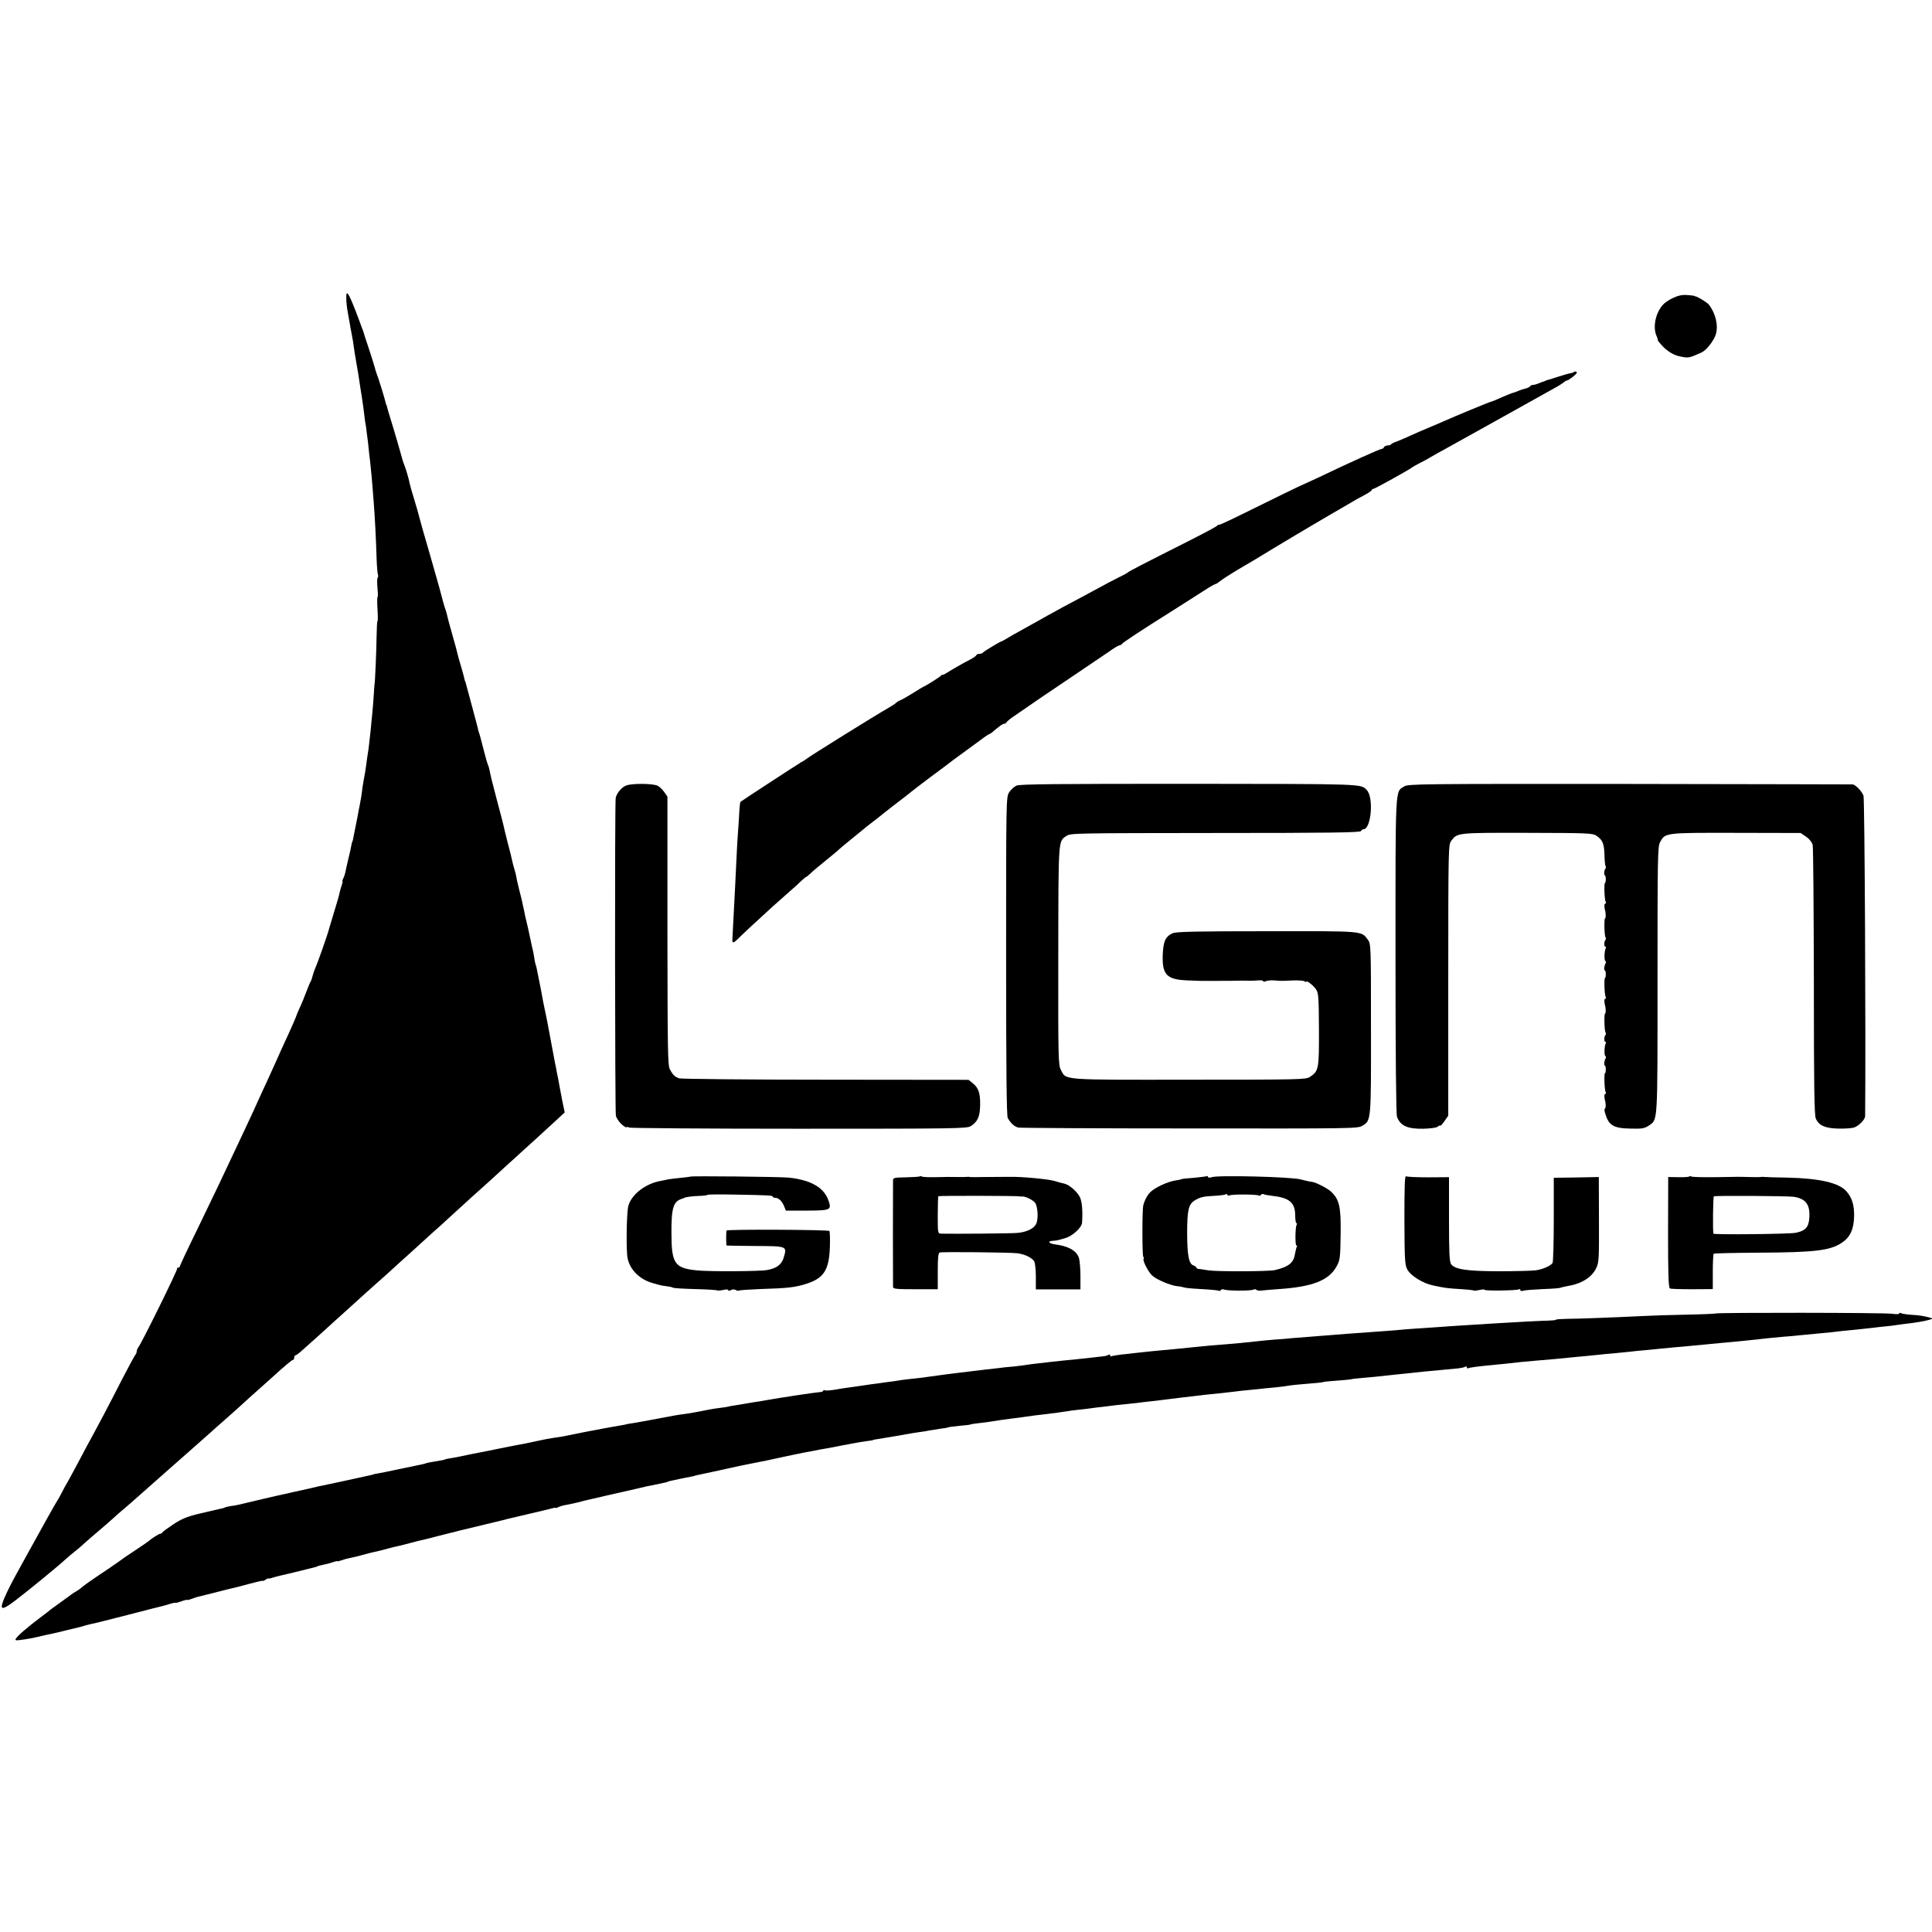 <?xml version="1.0" standalone="no"?>
<!DOCTYPE svg PUBLIC "-//W3C//DTD SVG 20010904//EN"
 "http://www.w3.org/TR/2001/REC-SVG-20010904/DTD/svg10.dtd">
<svg version="1.0" xmlns="http://www.w3.org/2000/svg"
 width="1300pt" height="1300pt" viewBox="0 0 1300 1300"
 preserveAspectRatio="xMidYMid meet">
<g transform="translate(0,1300) scale(0.1,-0.1)"
fill="#000000" stroke="none">
<path d="M2330 10994 c0 -22 4 -65 10 -95 5 -30 12 -67 15 -84 2 -16 7 -41 10
-55 3 -14 7 -38 10 -55 7 -51 16 -109 21 -135 7 -37 22 -129 29 -180 4 -25 9
-56 11 -70 6 -38 13 -90 18 -135 3 -22 5 -40 6 -40 1 0 3 -16 5 -35 3 -19 7
-57 11 -85 3 -27 7 -66 9 -85 3 -19 7 -60 10 -90 4 -30 8 -84 11 -120 3 -36 7
-87 9 -115 7 -82 16 -263 19 -371 2 -55 6 -105 9 -110 3 -6 2 -15 -2 -22 -4
-6 -4 -37 -1 -68 3 -30 4 -57 1 -59 -3 -2 -4 -40 -1 -84 3 -45 3 -81 0 -81 -3
0 -5 -46 -6 -103 -1 -94 -11 -322 -14 -322 0 0 -3 -31 -5 -70 -2 -38 -7 -94
-10 -125 -3 -30 -8 -77 -10 -105 -8 -74 -16 -146 -20 -165 -2 -9 -6 -41 -10
-71 -4 -30 -11 -76 -17 -104 -5 -27 -11 -63 -12 -80 -2 -16 -8 -55 -14 -85 -6
-30 -14 -68 -16 -84 -3 -16 -11 -55 -17 -85 -6 -31 -13 -63 -14 -71 -2 -8 -4
-15 -5 -15 -1 0 -4 -11 -6 -24 -2 -14 -11 -54 -20 -90 -9 -37 -18 -77 -20 -90
-3 -13 -9 -32 -15 -43 -5 -10 -7 -18 -5 -18 3 0 1 -11 -4 -25 -5 -14 -12 -36
-14 -48 -2 -12 -11 -46 -20 -74 -42 -139 -48 -159 -52 -173 -6 -28 -75 -225
-89 -255 -7 -16 -17 -43 -21 -60 -4 -16 -10 -34 -14 -40 -4 -5 -17 -37 -29
-69 -12 -33 -33 -84 -47 -113 -13 -30 -24 -56 -24 -59 0 -2 -25 -60 -56 -127
-31 -67 -62 -135 -69 -152 -45 -101 -71 -157 -98 -215 -17 -36 -31 -67 -32
-70 -2 -6 -46 -102 -90 -195 -18 -38 -51 -108 -73 -155 -71 -152 -123 -261
-243 -509 -66 -134 -119 -248 -119 -252 0 -5 -5 -9 -12 -9 -6 0 -9 -3 -6 -6 6
-5 -242 -508 -262 -531 -5 -7 -10 -18 -10 -26 0 -7 -4 -17 -9 -23 -5 -5 -45
-79 -89 -164 -95 -186 -166 -320 -198 -378 -13 -23 -52 -95 -86 -160 -34 -64
-71 -133 -82 -152 -12 -19 -30 -53 -41 -75 -11 -22 -24 -44 -28 -50 -7 -9
-105 -184 -210 -375 -17 -30 -46 -84 -66 -120 -46 -82 -89 -172 -97 -205 -10
-40 16 -31 97 32 84 64 277 222 329 270 19 17 48 42 64 54 16 12 39 32 51 43
21 20 92 81 164 142 18 16 43 38 55 49 11 11 37 33 56 49 19 16 68 58 109 95
41 36 100 88 130 115 31 27 84 74 119 105 100 88 117 103 171 151 29 25 66 59
84 75 19 17 64 57 102 90 37 33 83 74 100 90 18 17 63 57 99 89 37 33 80 71
95 85 69 63 125 111 133 111 4 0 8 7 8 15 0 8 3 15 8 15 4 0 23 14 42 31 40
35 168 150 210 189 24 22 128 115 209 189 14 12 57 51 95 85 38 33 81 72 96
86 15 14 62 57 105 95 43 39 92 84 110 100 18 17 68 62 111 100 43 39 89 81
104 95 15 14 62 56 104 95 43 38 91 81 106 95 34 32 196 178 225 205 32 28
177 161 241 220 l54 50 -15 70 c-7 39 -16 84 -19 100 -3 17 -8 44 -11 60 -4
17 -8 39 -10 50 -2 11 -6 34 -10 50 -10 54 -26 139 -45 240 -9 47 -12 66 -25
125 -7 31 -12 59 -25 130 -6 30 -13 66 -16 80 -3 14 -7 36 -10 50 -2 14 -7 32
-10 40 -3 8 -8 31 -10 50 -3 19 -7 43 -10 52 -3 10 -7 30 -10 45 -3 16 -12 57
-20 93 -9 36 -17 74 -20 85 -2 11 -6 31 -9 45 -4 14 -8 36 -11 50 -3 14 -12
52 -21 85 -8 33 -17 70 -18 82 -2 12 -8 37 -14 55 -6 18 -12 44 -15 58 -3 14
-16 70 -31 124 -14 55 -27 109 -29 120 -3 12 -23 91 -46 176 -23 85 -43 168
-45 183 -3 16 -8 33 -11 38 -3 6 -14 43 -24 82 -30 115 -31 121 -37 137 -3 8
-7 22 -8 30 -4 17 -3 14 -45 170 -17 63 -33 122 -35 130 -2 8 -4 15 -5 15 -1
0 -3 7 -5 16 -1 9 -11 43 -20 75 -10 33 -18 64 -20 69 -7 30 -20 81 -46 171
-16 55 -30 109 -32 120 -2 10 -7 26 -10 34 -5 12 -25 83 -42 150 -2 8 -31 110
-64 225 -34 116 -64 221 -67 235 -3 14 -18 68 -34 120 -16 52 -31 104 -33 115
-5 30 -28 107 -38 130 -5 11 -15 45 -23 75 -8 30 -31 109 -51 175 -20 66 -39
127 -40 135 -2 8 -4 15 -5 15 -1 0 -3 7 -5 15 -3 19 -53 180 -62 200 -3 8 -7
20 -8 25 -1 6 -3 12 -4 15 -2 3 -4 12 -6 20 -2 8 -18 58 -35 110 -18 52 -33
100 -34 105 -2 6 -6 19 -11 30 -4 11 -23 63 -43 115 -20 52 -42 102 -49 110
-11 12 -13 8 -13 -26z"/>
<path d="M11257 10995 c-26 -12 -57 -33 -68 -46 -49 -55 -68 -147 -44 -206 8
-18 12 -33 10 -33 -2 0 11 -16 28 -35 33 -36 76 -63 112 -71 69 -15 64 -15
152 23 33 14 84 78 98 122 19 61 -1 143 -47 202 -12 14 -71 51 -90 55 -5 1 -9
3 -10 4 -2 1 -23 3 -48 5 -32 2 -60 -4 -93 -20z"/>
<path d="M10589 10496 c-2 -3 -16 -7 -30 -9 -14 -3 -48 -13 -75 -22 -27 -9
-56 -18 -64 -20 -8 -2 -16 -4 -17 -5 -2 -2 -6 -3 -10 -5 -5 -1 -21 -7 -36 -13
-16 -7 -34 -12 -42 -12 -8 0 -16 -4 -19 -9 -3 -5 -17 -12 -30 -15 -14 -3 -38
-11 -53 -18 -15 -6 -33 -12 -38 -13 -6 -2 -31 -11 -55 -22 -52 -23 -83 -36
-90 -37 -11 -2 -243 -98 -305 -126 -22 -10 -69 -30 -105 -45 -36 -15 -92 -39
-125 -54 -33 -16 -77 -34 -97 -42 -21 -7 -38 -16 -38 -19 0 -3 -10 -7 -22 -7
-13 -1 -24 -7 -26 -13 -2 -5 -8 -10 -13 -10 -12 0 -211 -89 -436 -197 -43 -20
-80 -37 -83 -38 -9 -2 -241 -115 -412 -200 -93 -46 -168 -81 -168 -77 0 4 -4
2 -8 -4 -4 -6 -92 -53 -197 -106 -306 -154 -400 -203 -405 -209 -3 -4 -34 -21
-70 -38 -36 -18 -85 -44 -110 -58 -25 -13 -83 -45 -130 -70 -96 -51 -162 -86
-235 -127 -27 -16 -95 -53 -150 -84 -55 -30 -111 -62 -125 -71 -14 -8 -27 -16
-30 -16 -11 -2 -120 -68 -126 -76 -3 -5 -14 -9 -25 -9 -10 0 -19 -4 -19 -8 0
-4 -19 -18 -42 -30 -47 -24 -119 -65 -158 -90 -14 -9 -27 -15 -29 -13 -2 1 -7
-1 -10 -6 -6 -8 -109 -73 -116 -73 -1 0 -32 -18 -66 -40 -35 -22 -75 -45 -89
-51 -13 -5 -27 -14 -30 -18 -3 -4 -27 -20 -55 -36 -89 -51 -531 -326 -551
-343 -5 -5 -21 -15 -35 -22 -19 -11 -394 -255 -407 -266 -2 -1 -6 -36 -8 -76
-2 -40 -6 -102 -9 -138 -3 -36 -7 -117 -10 -180 -3 -63 -7 -146 -9 -185 -4
-71 -18 -336 -18 -345 -1 -28 6 -28 36 1 28 29 106 101 236 220 16 14 59 52
96 85 37 32 80 71 96 87 16 15 31 27 33 27 3 0 13 8 23 18 24 23 65 57 132
111 30 25 60 49 65 55 6 6 44 38 85 71 41 33 80 65 86 70 6 6 26 21 44 35 19
14 59 45 89 70 31 25 83 65 116 90 33 25 62 48 65 51 3 3 60 47 128 98 68 50
129 96 135 101 7 6 41 31 77 57 36 26 91 66 123 90 31 24 60 43 63 43 2 0 10
5 17 10 55 47 74 60 84 60 6 0 13 4 15 9 2 5 23 23 48 40 125 87 259 178 438
298 108 73 202 136 207 140 22 17 60 40 69 41 5 0 12 4 15 9 7 10 129 91 346
227 77 49 170 108 207 132 37 24 72 44 76 44 5 0 19 9 31 19 12 11 63 43 112
73 116 68 123 72 259 155 112 68 390 232 440 260 14 8 43 25 65 38 22 14 64
37 93 52 28 15 52 31 52 35 0 4 5 8 10 8 9 0 241 128 265 147 6 4 28 17 50 28
22 11 56 29 75 41 19 11 64 37 100 56 36 20 200 111 365 203 165 92 325 181
355 198 30 16 62 36 71 43 8 8 19 14 23 14 11 0 66 43 66 52 0 9 -14 11 -21 4z"/>
<path d="M4212 7714 c-30 -12 -63 -52 -69 -83 -7 -33 -5 -2107 1 -2138 8 -34
61 -87 77 -77 5 3 9 2 9 -3 0 -4 512 -8 1138 -8 1070 0 1140 1 1165 18 45 29
60 63 62 135 2 83 -9 120 -48 152 l-30 24 -961 1 c-529 0 -972 5 -986 9 -30
11 -43 23 -63 62 -14 26 -15 137 -16 932 l0 902 -21 30 c-12 17 -31 35 -43 42
-30 17 -178 18 -215 2z"/>
<path d="M6840 7714 c-16 -7 -39 -28 -50 -46 -20 -33 -20 -49 -20 -1101 0
-773 3 -1074 11 -1090 19 -34 44 -57 70 -64 13 -3 533 -6 1154 -6 1098 -1
1131 -1 1162 18 59 35 59 31 58 654 0 560 0 570 -21 598 -44 60 -23 58 -680
57 -469 0 -607 -3 -632 -13 -49 -21 -65 -55 -68 -145 -5 -136 27 -168 170
-173 50 -2 98 -4 106 -3 8 0 56 0 105 0 50 0 99 0 110 1 35 1 59 1 85 0 14 -1
42 0 63 2 20 2 37 0 37 -5 0 -5 8 -5 18 0 9 4 35 7 57 5 50 -4 46 -4 125 0 36
1 71 -1 78 -6 6 -5 12 -7 12 -3 0 13 49 -26 66 -52 16 -24 18 -55 19 -271 1
-267 -2 -279 -62 -318 -26 -17 -73 -18 -810 -18 -868 -1 -828 -4 -864 65 -18
33 -19 73 -18 769 1 797 -1 769 56 807 27 18 69 18 1002 19 764 0 975 3 979
13 2 6 9 12 16 12 53 0 71 216 22 265 -41 41 -9 40 -1193 41 -891 0 -1139 -2
-1163 -12z"/>
<path d="M9450 7709 c-63 -39 -60 27 -60 -1138 0 -679 4 -1070 10 -1086 23
-60 70 -82 177 -80 46 1 88 7 96 13 7 7 16 10 18 8 3 -3 16 11 29 31 l25 36 0
911 c0 893 1 912 20 938 40 55 39 55 513 54 411 -1 439 -2 465 -20 40 -27 51
-53 53 -127 1 -37 4 -71 7 -76 4 -6 3 -13 0 -17 -9 -8 -12 -46 -4 -46 3 0 6
-11 6 -25 0 -14 -2 -25 -5 -25 -8 0 -4 -115 4 -128 4 -7 3 -12 -2 -12 -5 0 -8
-10 -6 -22 1 -13 3 -23 4 -23 1 0 3 -12 4 -27 1 -16 -1 -28 -4 -28 -7 0 -5
-114 3 -127 4 -5 3 -13 0 -17 -10 -10 -11 -46 -1 -46 5 0 6 -4 3 -10 -10 -16
-12 -81 -3 -86 5 -3 5 -11 1 -17 -9 -15 -12 -47 -4 -47 3 0 6 -11 6 -25 0 -14
-2 -25 -5 -25 -8 0 -4 -115 4 -128 4 -7 3 -12 -2 -12 -5 0 -8 -10 -6 -22 1
-13 3 -23 4 -23 1 0 3 -12 4 -27 1 -16 -1 -28 -4 -28 -7 0 -5 -114 3 -127 4
-5 3 -13 0 -17 -10 -10 -11 -46 -1 -46 5 0 6 -4 3 -10 -10 -16 -12 -81 -3 -86
5 -3 5 -11 1 -17 -9 -15 -12 -47 -4 -47 3 0 6 -11 6 -25 0 -14 -2 -25 -5 -25
-8 0 -4 -115 4 -128 4 -7 3 -12 -2 -12 -5 0 -8 -10 -6 -22 1 -13 3 -23 4 -23
1 0 3 -12 4 -27 1 -16 -2 -28 -5 -28 -4 0 -4 -13 1 -29 24 -84 56 -103 172
-105 77 -2 94 1 122 20 62 42 59 3 59 980 0 823 1 898 17 927 35 64 29 64 511
63 l435 -1 37 -25 c22 -15 39 -37 44 -55 4 -16 7 -430 8 -920 0 -699 3 -897
13 -921 20 -47 62 -66 151 -68 42 -1 90 2 106 7 33 11 75 54 75 77 5 519 -3
2136 -11 2156 -11 30 -53 73 -72 76 -7 0 -682 2 -1500 3 -1408 1 -1489 0
-1517 -16z"/>
<path d="M4647 5083 c-2 -1 -30 -5 -63 -8 -32 -3 -70 -8 -84 -10 -14 -3 -38
-8 -54 -11 -102 -18 -196 -90 -218 -168 -12 -44 -16 -300 -5 -353 17 -79 82
-143 173 -168 49 -14 58 -16 91 -20 18 -2 37 -6 42 -10 6 -3 74 -7 151 -9 78
-2 143 -6 146 -9 3 -2 21 -1 40 3 20 5 34 4 34 -1 0 -6 7 -6 18 0 10 6 24 6
32 1 8 -5 18 -6 22 -4 5 3 66 7 136 10 196 6 242 11 322 37 114 37 149 94 154
245 2 55 0 104 -3 109 -6 9 -690 12 -692 3 -4 -18 -4 -100 1 -101 3 -1 90 -2
193 -3 214 -1 213 -1 191 -76 -14 -49 -47 -74 -114 -86 -49 -9 -391 -11 -472
-2 -149 15 -170 46 -170 252 -1 171 13 214 75 231 4 2 8 3 10 4 6 6 58 13 104
14 29 1 53 4 53 7 0 3 80 4 177 2 238 -4 263 -6 263 -14 0 -5 8 -8 18 -8 22 0
47 -25 60 -61 l10 -25 141 0 c162 1 168 4 145 70 -31 86 -118 136 -266 152
-55 6 -656 12 -661 7z"/>
<path d="M6188 5084 c-3 -2 -44 -5 -92 -6 -72 -1 -86 -3 -87 -17 -1 -23 -1
-703 0 -721 1 -13 24 -15 151 -15 l150 0 0 121 c0 89 3 123 13 126 18 6 475 1
524 -5 51 -7 99 -31 113 -56 5 -11 10 -57 10 -103 l0 -84 150 0 150 0 0 92 c0
50 -5 105 -11 122 -16 47 -72 78 -161 89 -43 6 -51 22 -13 24 28 2 24 1 83 18
49 14 111 71 113 104 5 79 0 137 -13 168 -16 37 -71 86 -104 94 -11 2 -44 11
-75 20 -44 12 -222 28 -286 26 -7 0 -29 0 -48 0 -48 0 -49 0 -140 -1 -44 -1
-84 -1 -90 0 -5 2 -14 2 -18 1 -5 -1 -29 -1 -55 -1 -72 1 -72 1 -158 -1 -45
-1 -86 1 -91 4 -6 4 -13 4 -15 1z m672 -134 c3 -1 9 -2 14 -1 21 4 78 -23 92
-44 18 -28 22 -112 5 -142 -16 -31 -63 -53 -124 -59 -42 -4 -421 -7 -514 -5
-23 1 -23 3 -23 124 0 68 2 126 4 128 5 4 536 3 546 -1z"/>
<path d="M8120 5086 c-3 -2 -41 -7 -84 -11 -44 -3 -82 -7 -85 -9 -3 -2 -24 -7
-46 -10 -50 -8 -133 -47 -163 -76 -21 -20 -39 -53 -49 -90 -8 -29 -8 -342 0
-347 4 -2 5 -8 2 -13 -8 -13 33 -91 59 -114 31 -27 118 -64 164 -70 23 -2 45
-7 50 -9 4 -3 57 -8 116 -11 59 -3 111 -8 116 -11 5 -3 11 -1 15 4 3 6 12 8
21 4 23 -9 177 -10 196 -1 9 4 19 4 22 -1 3 -4 18 -7 33 -5 16 2 62 6 103 9
243 15 355 59 407 160 20 37 22 60 24 220 2 175 -9 224 -64 276 -22 22 -100
62 -127 66 -19 2 -56 11 -78 17 -57 17 -558 30 -599 15 -13 -5 -23 -4 -25 2
-2 6 -6 8 -8 5z m152 -130 c14 9 183 8 197 0 5 -4 12 -2 16 4 4 6 11 8 16 5 5
-3 30 -8 56 -11 118 -13 157 -45 158 -129 0 -30 4 -55 8 -55 5 0 5 -5 2 -11
-10 -15 -11 -139 -2 -139 5 0 6 -4 3 -9 -3 -5 -8 -26 -12 -47 -9 -61 -42 -88
-135 -110 -40 -10 -386 -11 -447 -2 -31 5 -63 10 -69 10 -7 1 -13 5 -13 9 0 4
-9 10 -19 14 -31 10 -42 63 -43 213 0 159 9 200 52 225 37 23 59 27 138 31 34
2 66 6 70 10 3 4 8 2 10 -3 2 -6 8 -8 14 -5z"/>
<path d="M9450 4792 c1 -267 3 -303 19 -333 22 -43 106 -95 176 -109 85 -18
97 -19 184 -24 46 -3 86 -7 88 -10 2 -2 20 0 39 4 18 4 34 5 34 1 0 -8 215 -5
229 3 6 4 11 2 11 -4 0 -7 8 -9 20 -5 12 4 71 8 131 11 61 2 114 6 118 9 5 2
26 7 47 11 95 15 164 58 194 120 19 39 20 60 19 328 l-1 286 -151 -3 -152 -2
0 -280 c0 -154 -4 -286 -8 -293 -13 -20 -65 -43 -115 -50 -26 -3 -135 -6 -242
-6 -215 0 -301 12 -326 48 -11 17 -14 74 -14 303 l0 282 -139 -1 c-76 0 -144
3 -150 7 -9 5 -11 -73 -11 -293z"/>
<path d="M11367 5084 c-3 -4 -37 -6 -74 -5 l-68 1 -1 -373 c0 -289 3 -373 13
-377 7 -3 74 -5 150 -5 l138 1 0 116 c0 64 3 119 6 122 2 3 140 6 304 7 379 2
481 14 560 68 56 38 79 91 81 179 1 75 -15 125 -53 167 -49 56 -180 86 -394
91 -86 1 -160 4 -165 5 -5 1 -13 0 -19 -1 -5 -1 -39 -1 -75 0 -79 2 -56 2
-231 -1 -81 -1 -151 1 -157 4 -5 4 -12 4 -15 1z m703 -137 c78 -12 109 -50
105 -134 -3 -69 -24 -94 -91 -108 -37 -9 -554 -14 -555 -6 -5 30 -2 247 3 251
8 6 497 3 538 -3z"/>
<path d="M11546 4162 c-3 -2 -91 -6 -198 -8 -106 -2 -236 -6 -288 -9 -230 -11
-441 -19 -512 -19 -43 -1 -78 -3 -78 -6 0 -3 -21 -5 -48 -6 -51 -1 -240 -11
-367 -19 -44 -3 -116 -8 -160 -10 -44 -3 -107 -7 -140 -9 -33 -3 -103 -7 -155
-11 -52 -3 -117 -8 -145 -10 -27 -3 -86 -8 -130 -11 -201 -14 -344 -25 -400
-30 -22 -1 -74 -6 -115 -9 -41 -3 -93 -7 -115 -9 -22 -3 -76 -7 -120 -10 -44
-4 -96 -8 -115 -11 -72 -8 -151 -16 -207 -20 -66 -5 -171 -14 -223 -20 -42 -5
-163 -16 -205 -20 -35 -3 -145 -14 -195 -20 -19 -3 -60 -7 -90 -10 -30 -4 -58
-9 -62 -11 -4 -3 -8 0 -8 6 0 6 -5 8 -12 3 -7 -4 -22 -8 -33 -9 -11 -1 -42 -5
-70 -8 -27 -3 -77 -8 -110 -12 -67 -6 -109 -11 -175 -18 -25 -3 -67 -8 -95
-11 -27 -3 -61 -7 -75 -10 -14 -2 -50 -7 -80 -10 -30 -2 -77 -7 -105 -11 -27
-3 -63 -7 -80 -9 -49 -6 -127 -15 -175 -21 -94 -12 -106 -13 -155 -20 -27 -3
-57 -8 -65 -9 -8 -2 -44 -6 -80 -10 -36 -3 -78 -9 -95 -11 -16 -3 -46 -7 -65
-10 -19 -2 -46 -6 -60 -8 -14 -2 -48 -7 -75 -10 -28 -4 -61 -9 -75 -11 -14 -2
-45 -7 -70 -10 -25 -3 -71 -10 -103 -16 -31 -5 -62 -7 -67 -4 -6 3 -10 2 -10
-2 0 -5 -10 -9 -22 -10 -25 -1 -270 -38 -353 -53 -27 -5 -66 -12 -85 -14 -19
-3 -46 -8 -60 -10 -14 -3 -43 -7 -65 -11 -22 -3 -47 -7 -55 -10 -8 -2 -35 -6
-60 -9 -25 -3 -56 -8 -70 -11 -67 -14 -148 -28 -175 -31 -16 -1 -88 -14 -160
-28 -71 -14 -148 -27 -170 -31 -22 -3 -47 -7 -55 -10 -8 -2 -31 -6 -50 -9 -19
-3 -45 -8 -56 -10 -12 -2 -37 -7 -55 -10 -30 -5 -208 -40 -264 -52 -11 -2 -38
-6 -60 -9 -22 -3 -71 -12 -110 -21 -38 -8 -81 -17 -95 -20 -14 -2 -36 -7 -50
-9 -14 -3 -36 -7 -50 -10 -14 -3 -47 -9 -75 -15 -67 -14 -94 -19 -130 -26 -16
-3 -48 -9 -70 -14 -48 -11 -103 -21 -130 -25 -11 -2 -20 -4 -20 -5 0 -2 -24
-7 -75 -15 -24 -4 -47 -8 -51 -10 -3 -2 -20 -7 -37 -10 -17 -3 -84 -17 -149
-31 -65 -14 -129 -27 -143 -29 -14 -2 -25 -4 -25 -5 0 -1 -8 -3 -17 -5 -9 -2
-79 -17 -155 -34 -76 -16 -149 -32 -163 -35 -14 -2 -54 -11 -90 -20 -36 -8
-76 -17 -90 -20 -14 -3 -34 -7 -45 -10 -11 -2 -51 -12 -90 -20 -59 -13 -111
-26 -260 -61 -11 -3 -34 -7 -52 -9 -18 -3 -36 -7 -41 -10 -5 -3 -19 -7 -33 -9
-13 -3 -73 -17 -133 -31 -88 -21 -122 -35 -180 -73 -39 -26 -73 -51 -74 -55
-2 -4 -8 -8 -13 -8 -9 0 -65 -36 -79 -50 -3 -3 -45 -32 -95 -65 -49 -32 -92
-62 -95 -65 -3 -3 -41 -29 -85 -59 -117 -78 -168 -114 -183 -129 -8 -6 -23
-17 -35 -23 -11 -7 -26 -16 -31 -21 -6 -5 -36 -26 -66 -48 -30 -22 -59 -43
-65 -47 -5 -5 -39 -31 -75 -58 -84 -63 -153 -123 -163 -141 -7 -12 -1 -13 30
-9 48 6 86 13 143 27 25 6 54 12 65 14 11 2 58 13 105 25 47 11 90 22 95 23 6
1 19 5 30 9 11 3 31 8 45 11 14 2 124 30 245 61 121 31 227 59 235 60 8 2 30
8 48 14 17 5 32 8 32 6 0 -2 18 2 40 10 22 8 40 12 40 10 0 -3 12 0 28 6 15 6
34 12 42 14 8 2 62 15 120 30 58 15 114 29 125 31 11 2 59 15 107 28 49 13 88
22 88 19 0 -3 6 0 14 6 8 6 18 11 22 10 5 -1 16 0 24 4 8 3 35 10 60 16 25 5
83 20 130 31 47 12 92 23 100 25 8 2 15 4 15 5 0 2 19 7 57 15 15 3 39 10 53
15 14 5 25 7 25 5 0 -2 11 0 25 5 14 5 36 12 48 14 43 9 63 14 107 26 25 7 53
14 62 16 10 2 26 6 36 8 9 2 37 9 62 16 25 7 54 14 65 16 11 2 47 11 80 20 33
9 68 18 78 20 9 2 25 6 35 8 9 2 46 12 82 21 36 9 73 19 83 21 10 2 27 6 37 9
10 3 28 8 39 10 29 7 42 10 166 40 61 15 115 28 120 29 6 2 21 6 35 9 36 9
202 48 221 52 9 2 33 8 53 13 20 6 36 8 36 6 0 -3 8 0 17 5 10 5 34 12 53 15
19 3 53 11 75 16 38 10 53 14 102 25 13 3 31 7 40 9 10 3 80 19 157 36 76 17
148 34 160 37 11 3 28 6 36 7 13 3 78 16 103 22 4 1 8 2 10 4 1 1 9 3 17 5 38
9 127 27 145 30 11 2 20 4 20 5 0 1 9 3 20 5 11 2 74 16 140 30 66 15 129 28
140 31 11 2 31 6 45 9 14 3 36 7 50 10 14 3 36 7 50 10 14 3 34 7 45 9 11 2
65 14 120 26 55 11 111 23 125 26 14 2 36 7 50 9 42 9 66 13 101 19 19 3 45 8
59 11 14 2 36 7 50 10 14 2 41 7 60 11 19 3 46 8 60 11 14 2 39 6 55 8 17 2
30 4 30 5 0 2 9 4 20 5 18 3 69 11 120 20 11 1 47 8 80 14 33 6 78 13 100 16
22 3 49 7 60 10 11 2 43 7 70 11 28 3 53 8 56 10 4 2 37 6 75 10 37 3 71 7 74
9 3 2 33 7 65 10 33 4 67 8 75 10 30 5 96 15 145 21 28 3 59 7 70 9 30 5 116
16 155 20 45 5 108 14 140 19 14 3 48 7 75 10 28 3 66 7 85 10 19 3 60 8 90
11 30 4 66 8 80 10 14 2 52 6 85 9 33 3 76 8 95 11 19 2 60 7 90 10 30 4 66 8
80 10 14 2 50 6 80 10 30 3 73 8 95 11 22 3 56 7 75 9 65 6 155 16 195 21 22
3 63 8 90 10 28 3 64 6 80 8 17 2 62 7 100 10 39 4 81 9 95 12 22 4 63 8 195
19 22 2 40 5 40 6 0 1 18 3 40 5 69 5 150 12 150 14 0 1 17 3 37 5 82 7 175
16 213 21 22 2 60 6 85 9 25 2 68 7 95 10 28 3 73 8 100 10 28 2 75 7 105 10
30 3 69 7 85 8 17 2 36 6 43 10 7 5 12 3 12 -3 0 -6 3 -9 8 -7 7 5 65 13 162
22 53 5 123 12 200 21 30 3 75 7 100 9 77 6 173 15 220 20 25 3 72 7 105 10
33 3 74 7 90 9 17 2 64 7 105 10 41 4 91 9 110 11 19 3 64 7 100 10 36 4 81 8
100 10 19 2 67 6 105 10 39 3 93 8 120 11 28 2 75 7 105 10 117 10 317 30 400
40 25 2 72 7 105 10 33 2 78 6 100 9 22 2 69 6 105 10 36 3 88 8 115 11 57 7
74 9 170 18 39 4 88 10 110 12 22 3 58 7 80 9 22 2 56 6 75 9 19 3 56 8 83 11
95 11 180 31 154 36 -4 1 -10 2 -14 4 -43 11 -67 15 -119 18 -33 2 -66 7 -72
11 -7 4 -12 3 -12 -2 0 -5 -21 -6 -47 -2 -48 8 -1180 9 -1187 2z"/>
</g>
</svg>
